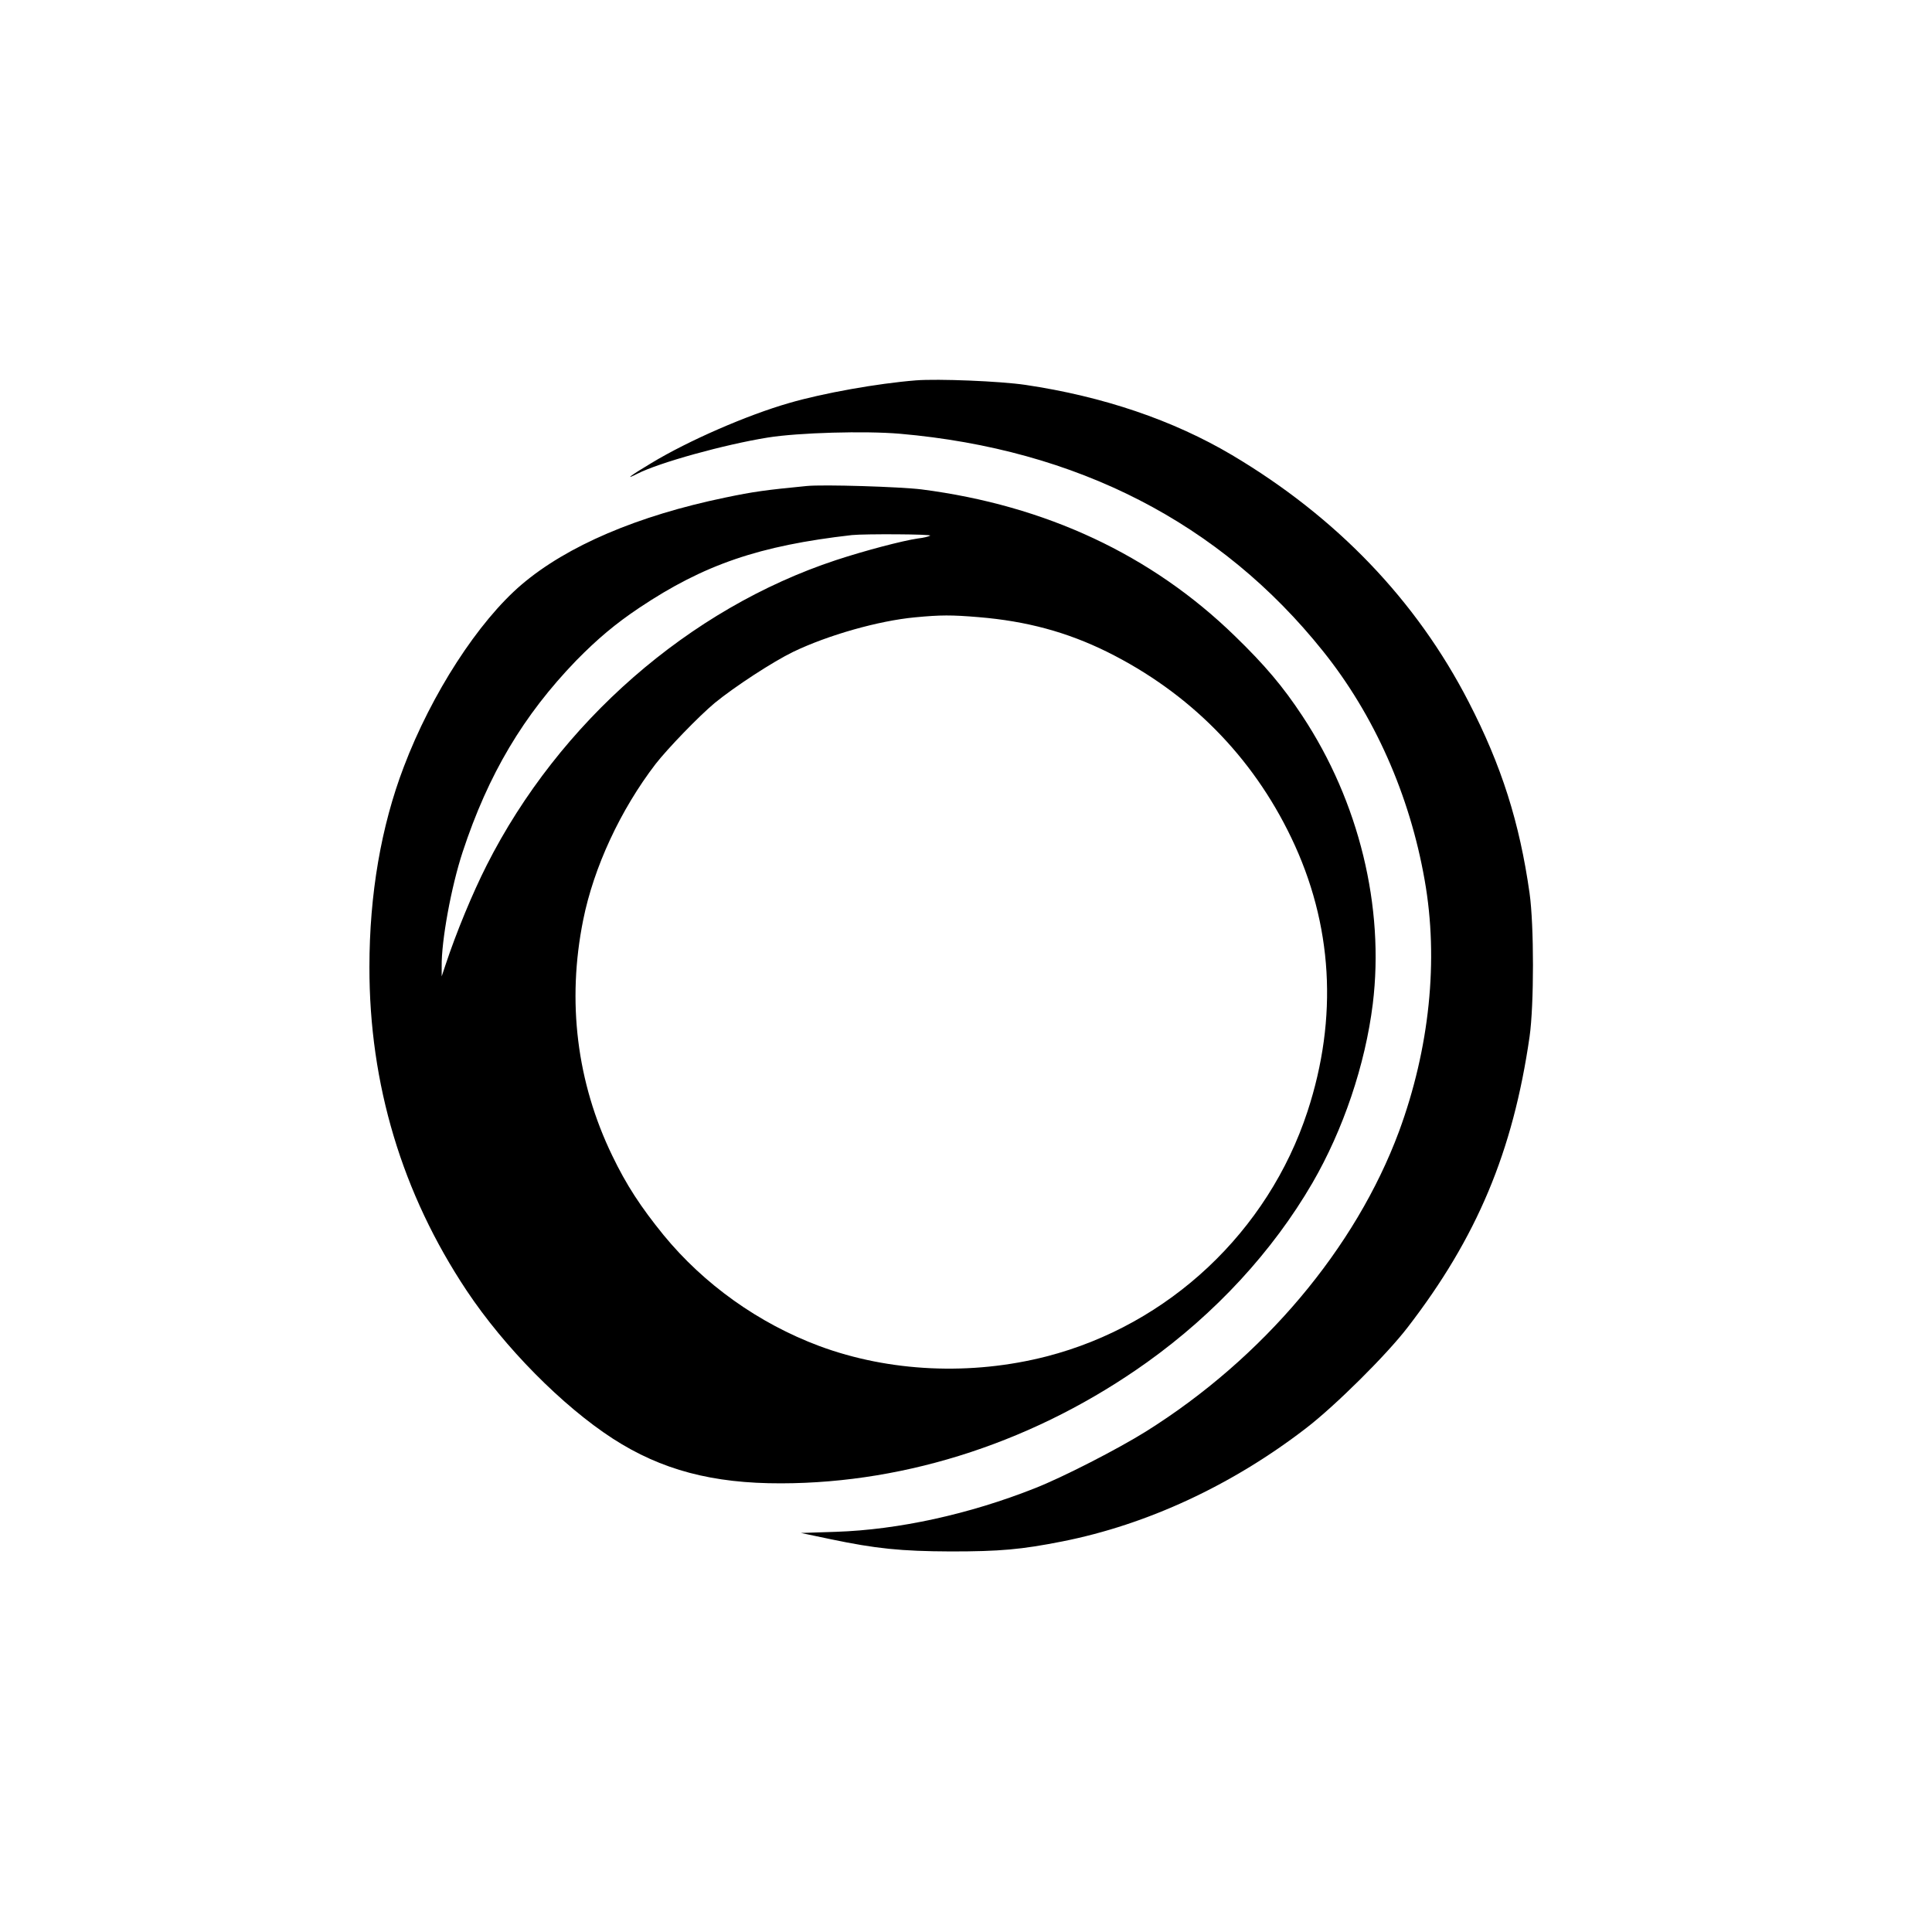 <?xml version="1.0" standalone="no"?>
<!DOCTYPE svg PUBLIC "-//W3C//DTD SVG 20010904//EN"
 "http://www.w3.org/TR/2001/REC-SVG-20010904/DTD/svg10.dtd">
<svg version="1.0" xmlns="http://www.w3.org/2000/svg"
 width="1024pt" height="1024pt" viewBox="0 0 1024 1024"
 preserveAspectRatio="xMidYMid meet">

<g transform="translate(0,1024) scale(0.1,-0.1)"
fill="#000000" stroke="none">
<path d="M4855 8224 c-203 -16 -494 -68 -672 -120 -223 -64 -533 -199 -730
-318 -112 -67 -148 -94 -75 -57 115 59 462 155 692 192 163 26 515 36 700 20
939 -82 1698 -472 2242 -1152 272 -339 460 -763 539 -1214 75 -423 26 -892
-136 -1332 -230 -619 -720 -1201 -1341 -1590 -149 -93 -441 -243 -589 -301
-348 -138 -723 -220 -1055 -231 l-185 -6 157 -33 c239 -50 372 -64 638 -65
259 0 373 10 590 53 450 89 900 298 1292 600 154 118 428 390 539 535 367 476
558 931 646 1540 24 168 24 591 0 761 -53 374 -148 675 -323 1014 -277 538
-700 979 -1254 1308 -312 185 -684 311 -1095 372 -136 20 -462 33 -580 24z"/>
<path d="M4275 7664 c-216 -21 -282 -30 -430 -61 -465 -96 -839 -256 -1080
-461 -230 -196 -478 -579 -625 -967 -120 -314 -182 -676 -182 -1060 -1 -621
173 -1201 515 -1715 201 -302 508 -612 775 -785 257 -166 529 -238 892 -237
676 1 1359 227 1940 642 362 259 665 587 876 950 163 281 280 626 320 949 63
514 -73 1072 -373 1526 -102 155 -199 270 -359 425 -441 429 -1001 691 -1659
776 -113 14 -523 27 -610 18z m655 -263 c-8 -5 -37 -12 -65 -15 -82 -12 -280
-64 -435 -115 -777 -257 -1466 -858 -1850 -1616 -75 -148 -161 -355 -219 -530
l-20 -60 0 52 c-2 137 51 425 111 607 136 413 322 725 602 1015 113 115 208
195 335 280 343 229 635 329 1126 385 67 7 429 5 415 -3z m257 -432 c254 -21
468 -79 681 -184 435 -216 769 -553 976 -985 220 -458 249 -954 86 -1451 -209
-637 -735 -1131 -1382 -1298 -400 -103 -835 -83 -1206 55 -321 120 -611 327
-825 588 -121 149 -197 265 -272 421 -188 388 -241 817 -154 1249 56 279 197
583 384 827 65 83 227 251 313 323 105 86 307 218 416 271 185 89 453 165 646
183 136 13 193 13 337 1z"/>
</g>
</svg>
